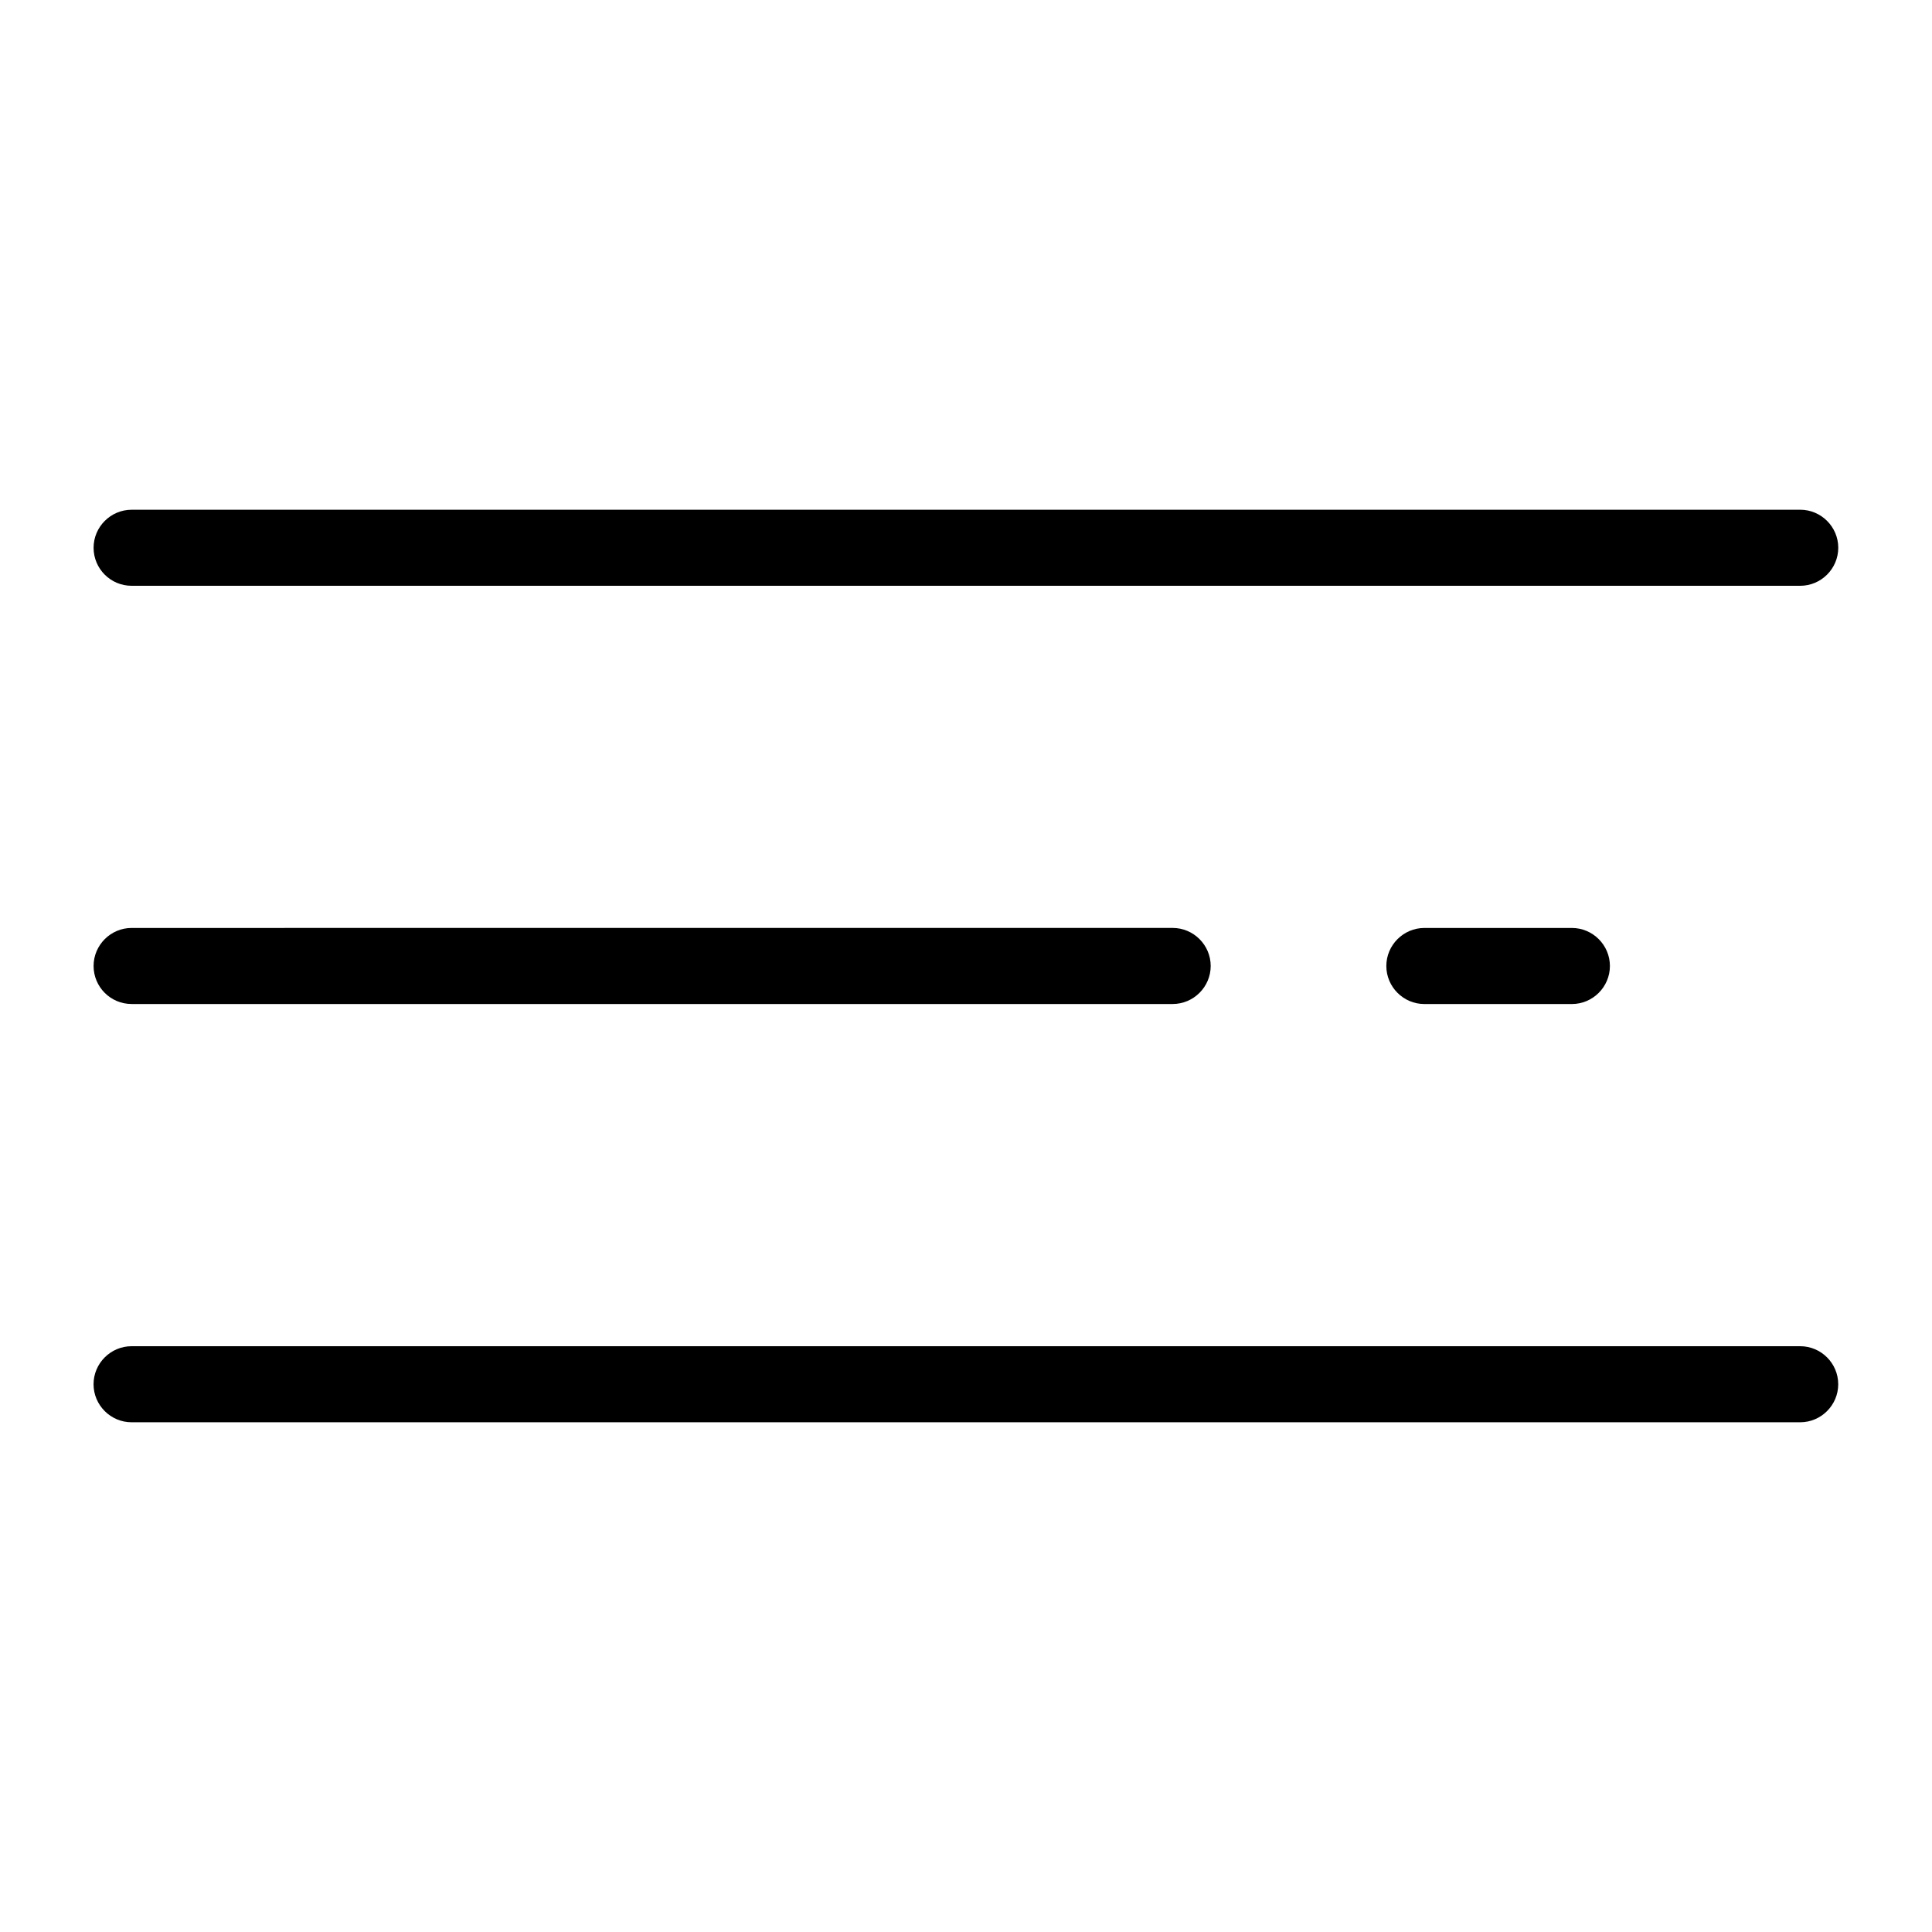 <?xml version="1.0" encoding="UTF-8"?>
<!-- Uploaded to: ICON Repo, www.iconrepo.com, Generator: ICON Repo Mixer Tools -->
<svg fill="#000000" width="800px" height="800px" version="1.1" viewBox="144 144 512 512" xmlns="http://www.w3.org/2000/svg">
 <g>
  <path d="m178.88 299.24h442.2c5.543 0 10.078-4.535 10.078-10.078 0-5.543-4.535-10.078-10.078-10.078l-442.2 0.004c-5.543 0-10.078 4.535-10.078 10.078 0.004 5.539 4.488 10.074 10.078 10.074z"/>
  <path d="m178.88 410.07h275.89c5.543 0 10.078-4.535 10.078-10.078 0-5.543-4.535-10.078-10.078-10.078l-275.89 0.004c-5.543 0-10.078 4.535-10.078 10.078 0.004 5.539 4.488 10.074 10.078 10.074z"/>
  <path d="m521.47 389.92c-5.543 0-10.078 4.535-10.078 10.078s4.535 10.078 10.078 10.078h39.094c5.543 0 10.078-4.535 10.078-10.078s-4.535-10.078-10.078-10.078z"/>
  <path d="m621.07 500.76h-442.2c-5.543 0-10.078 4.535-10.078 10.078 0 5.543 4.535 10.078 10.078 10.078h442.2c5.543 0 10.078-4.535 10.078-10.078-0.004-5.547-4.535-10.078-10.078-10.078z"/>
 </g>
</svg>